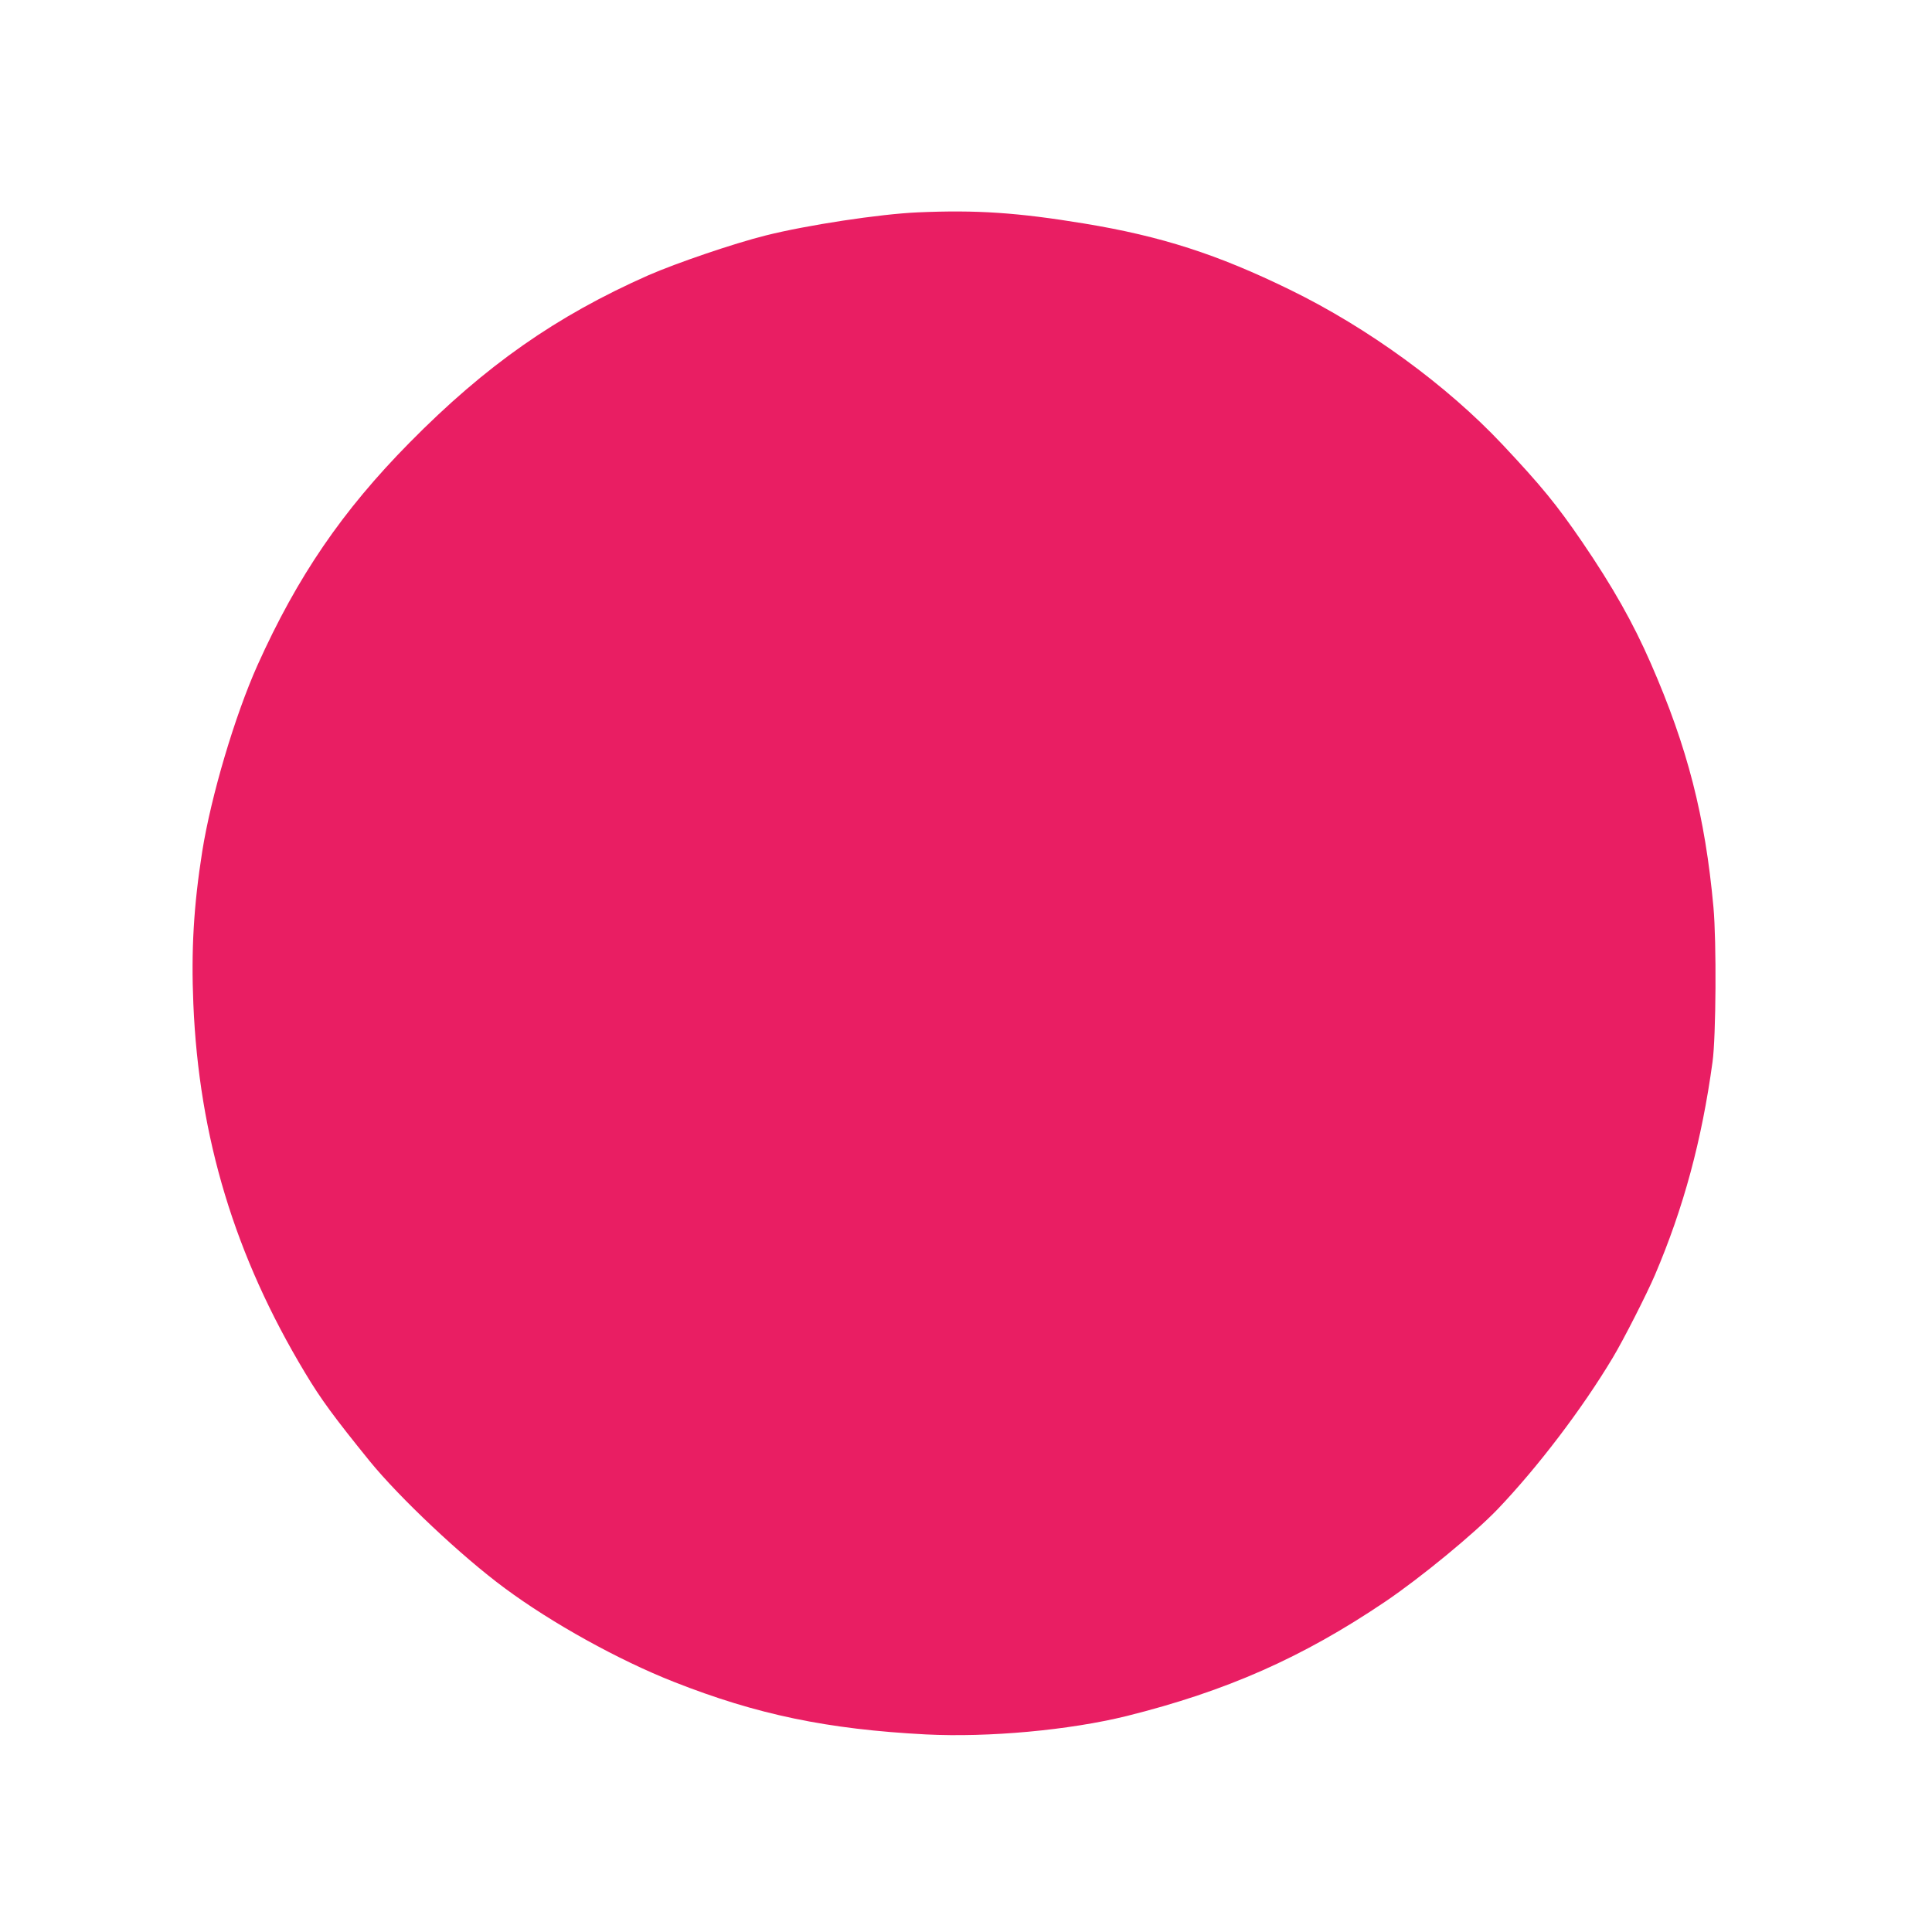 <?xml version="1.0" standalone="no"?>
<!DOCTYPE svg PUBLIC "-//W3C//DTD SVG 20010904//EN"
 "http://www.w3.org/TR/2001/REC-SVG-20010904/DTD/svg10.dtd">
<svg version="1.0" xmlns="http://www.w3.org/2000/svg"
 width="1280pt" height="1280pt" viewBox="0 0 1280 1280"
 preserveAspectRatio="xMidYMid meet">
<g transform="translate(0,1280) scale(0.1,-0.1)"
fill="#e91e63" stroke="none">
<path d="M6080 11393 c-251 -11 -733 -84 -1007 -153 -212 -53 -590 -182 -778
-264 -610 -270 -1077 -597 -1581 -1108 -447 -453 -744 -888 -1008 -1475 -150
-335 -307 -864 -366 -1233 -57 -361 -74 -655 -59 -1011 37 -886 275 -1671 740
-2444 106 -177 194 -296 428 -585 198 -243 609 -631 895 -842 313 -232 755
-477 1121 -621 550 -217 1018 -314 1669 -348 417 -21 950 28 1331 122 661 165
1163 387 1710 756 237 160 593 453 749 616 264 277 557 661 761 1002 70 116
226 423 279 547 190 445 311 893 382 1413 23 164 27 797 6 1025 -55 602 -171
1057 -415 1615 -118 270 -252 507 -455 805 -169 247 -268 368 -526 643 -370
394 -892 775 -1411 1028 -479 234 -851 354 -1361 438 -444 73 -714 91 -1104
74z"/>
</g>
</svg>
